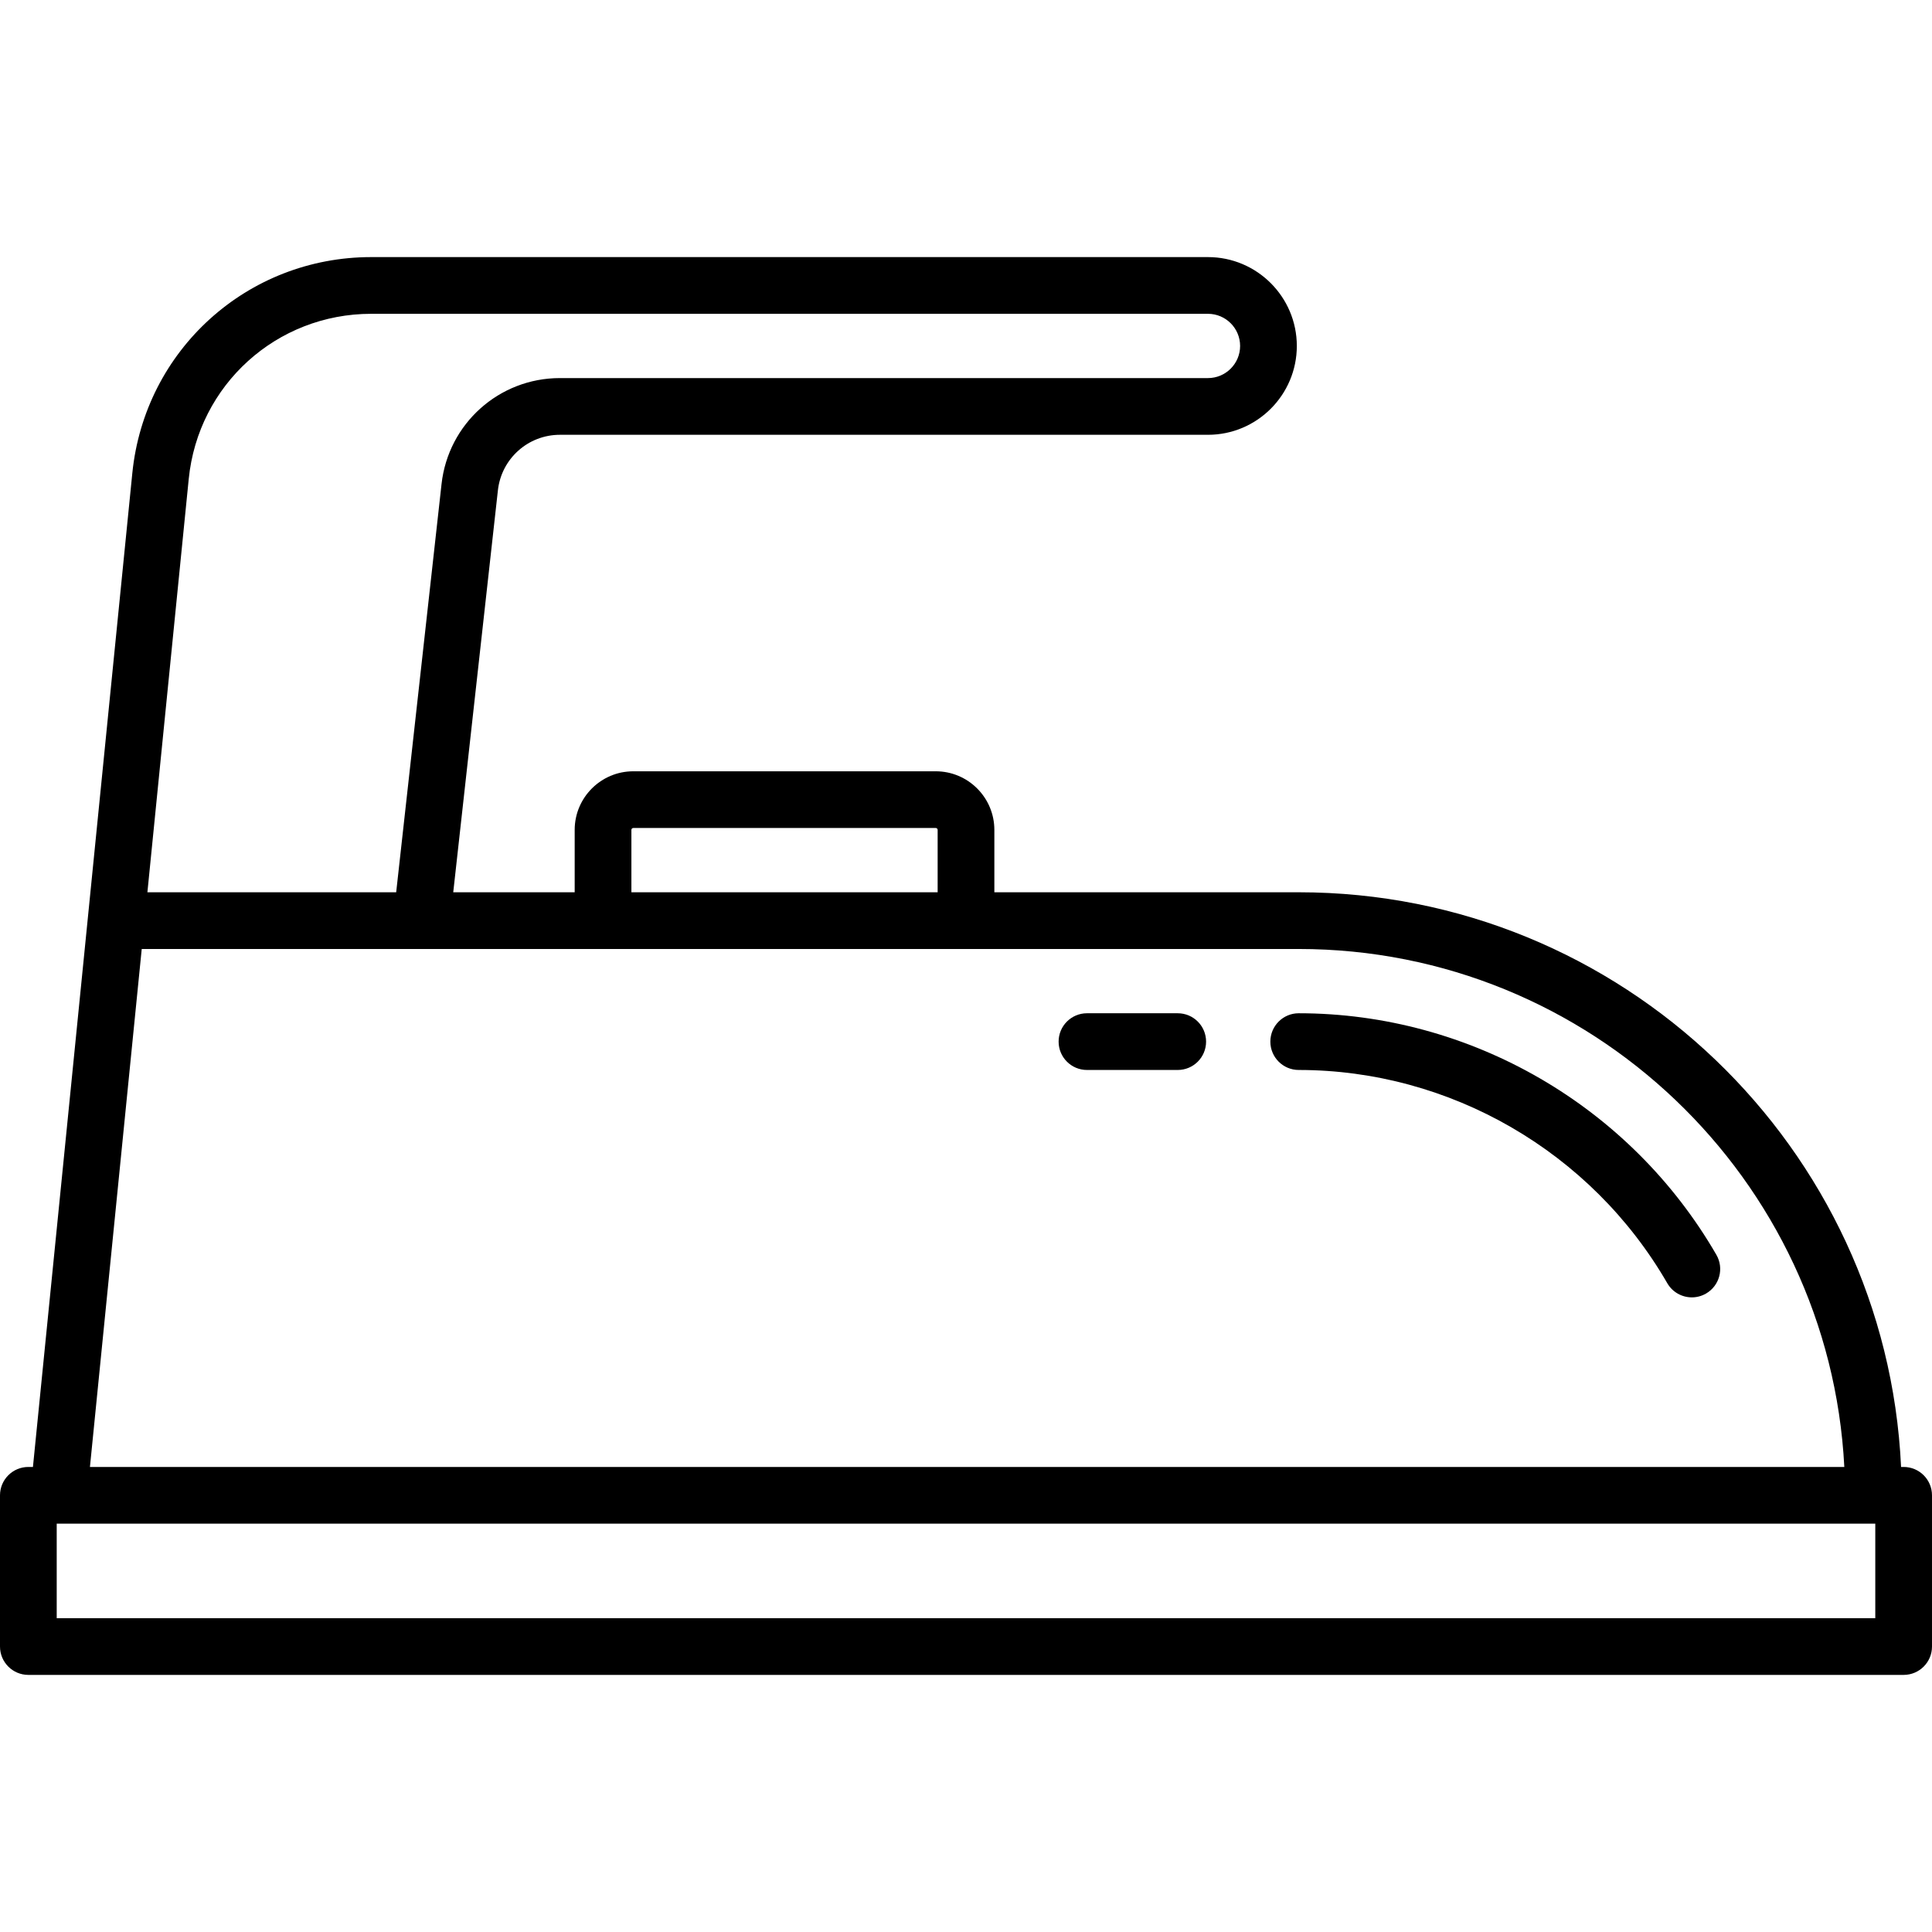 <?xml version="1.0" encoding="UTF-8"?> <!-- Generator: Adobe Illustrator 19.0.0, SVG Export Plug-In . SVG Version: 6.00 Build 0) --> <svg xmlns="http://www.w3.org/2000/svg" xmlns:xlink="http://www.w3.org/1999/xlink" id="Capa_1" x="0px" y="0px" viewBox="0 0 511 511" style="enable-background:new 0 0 511 511;" xml:space="preserve"> <g> <path d="M503.5,388h-0.681c-3.93-84.479-73.884-152-159.318-152H263v-16.5c0-8.547-6.953-15.5-15.5-15.5h-80 c-8.547,0-15.5,6.953-15.5,15.5V236h-32.121l11.814-106.322c0.93-8.368,7.98-14.678,16.399-14.678H319.5 c12.958,0,23.5-10.542,23.5-23.5S332.458,68,319.5,68H98.179c-32.761,0-59.925,24.583-63.185,57.182L8.712,388H7.5 c-4.142,0-7.5,3.358-7.5,7.5v40c0,4.142,3.358,7.5,7.5,7.5h496c4.142,0,7.5-3.358,7.5-7.5v-40C511,391.358,507.642,388,503.5,388z M167,219.5c0-0.276,0.224-0.5,0.5-0.5h80c0.276,0,0.5,0.224,0.5,0.5V236h-81V219.5z M98.179,83H319.5c4.687,0,8.5,3.813,8.5,8.5 s-3.813,8.5-8.5,8.5H148.092c-16.073,0-29.532,12.046-31.307,28.021L104.787,236h-65.8L49.92,126.674 C52.41,101.776,73.157,83,98.179,83z M37.487,251H111.5h8h224c77.163,0,140.394,60.793,144.307,137H23.788L37.487,251z M496,428H15 v-25h481V428z"></path> <path d="M453.971,331.889C431.196,292.481,388.866,268,343.5,268c-4.142,0-7.5,3.358-7.5,7.5s3.358,7.5,7.5,7.5 c40.026,0,77.38,21.609,97.483,56.395c1.39,2.404,3.91,3.749,6.5,3.749c1.273,0,2.564-0.325,3.746-1.008 C454.817,340.063,456.044,335.475,453.971,331.889z"></path> <path d="M311.501,268h-24.005c-4.142,0-7.5,3.358-7.5,7.5s3.358,7.5,7.5,7.5h24.005c4.142,0,7.5-3.358,7.5-7.5 S315.644,268,311.501,268z"></path> </g> <g> </g> <g> </g> <g> </g> <g> </g> <g> </g> <g> </g> <g> </g> <g> </g> <g> </g> <g> </g> <g> </g> <g> </g> <g> </g> <g> </g> <g> </g> </svg> 